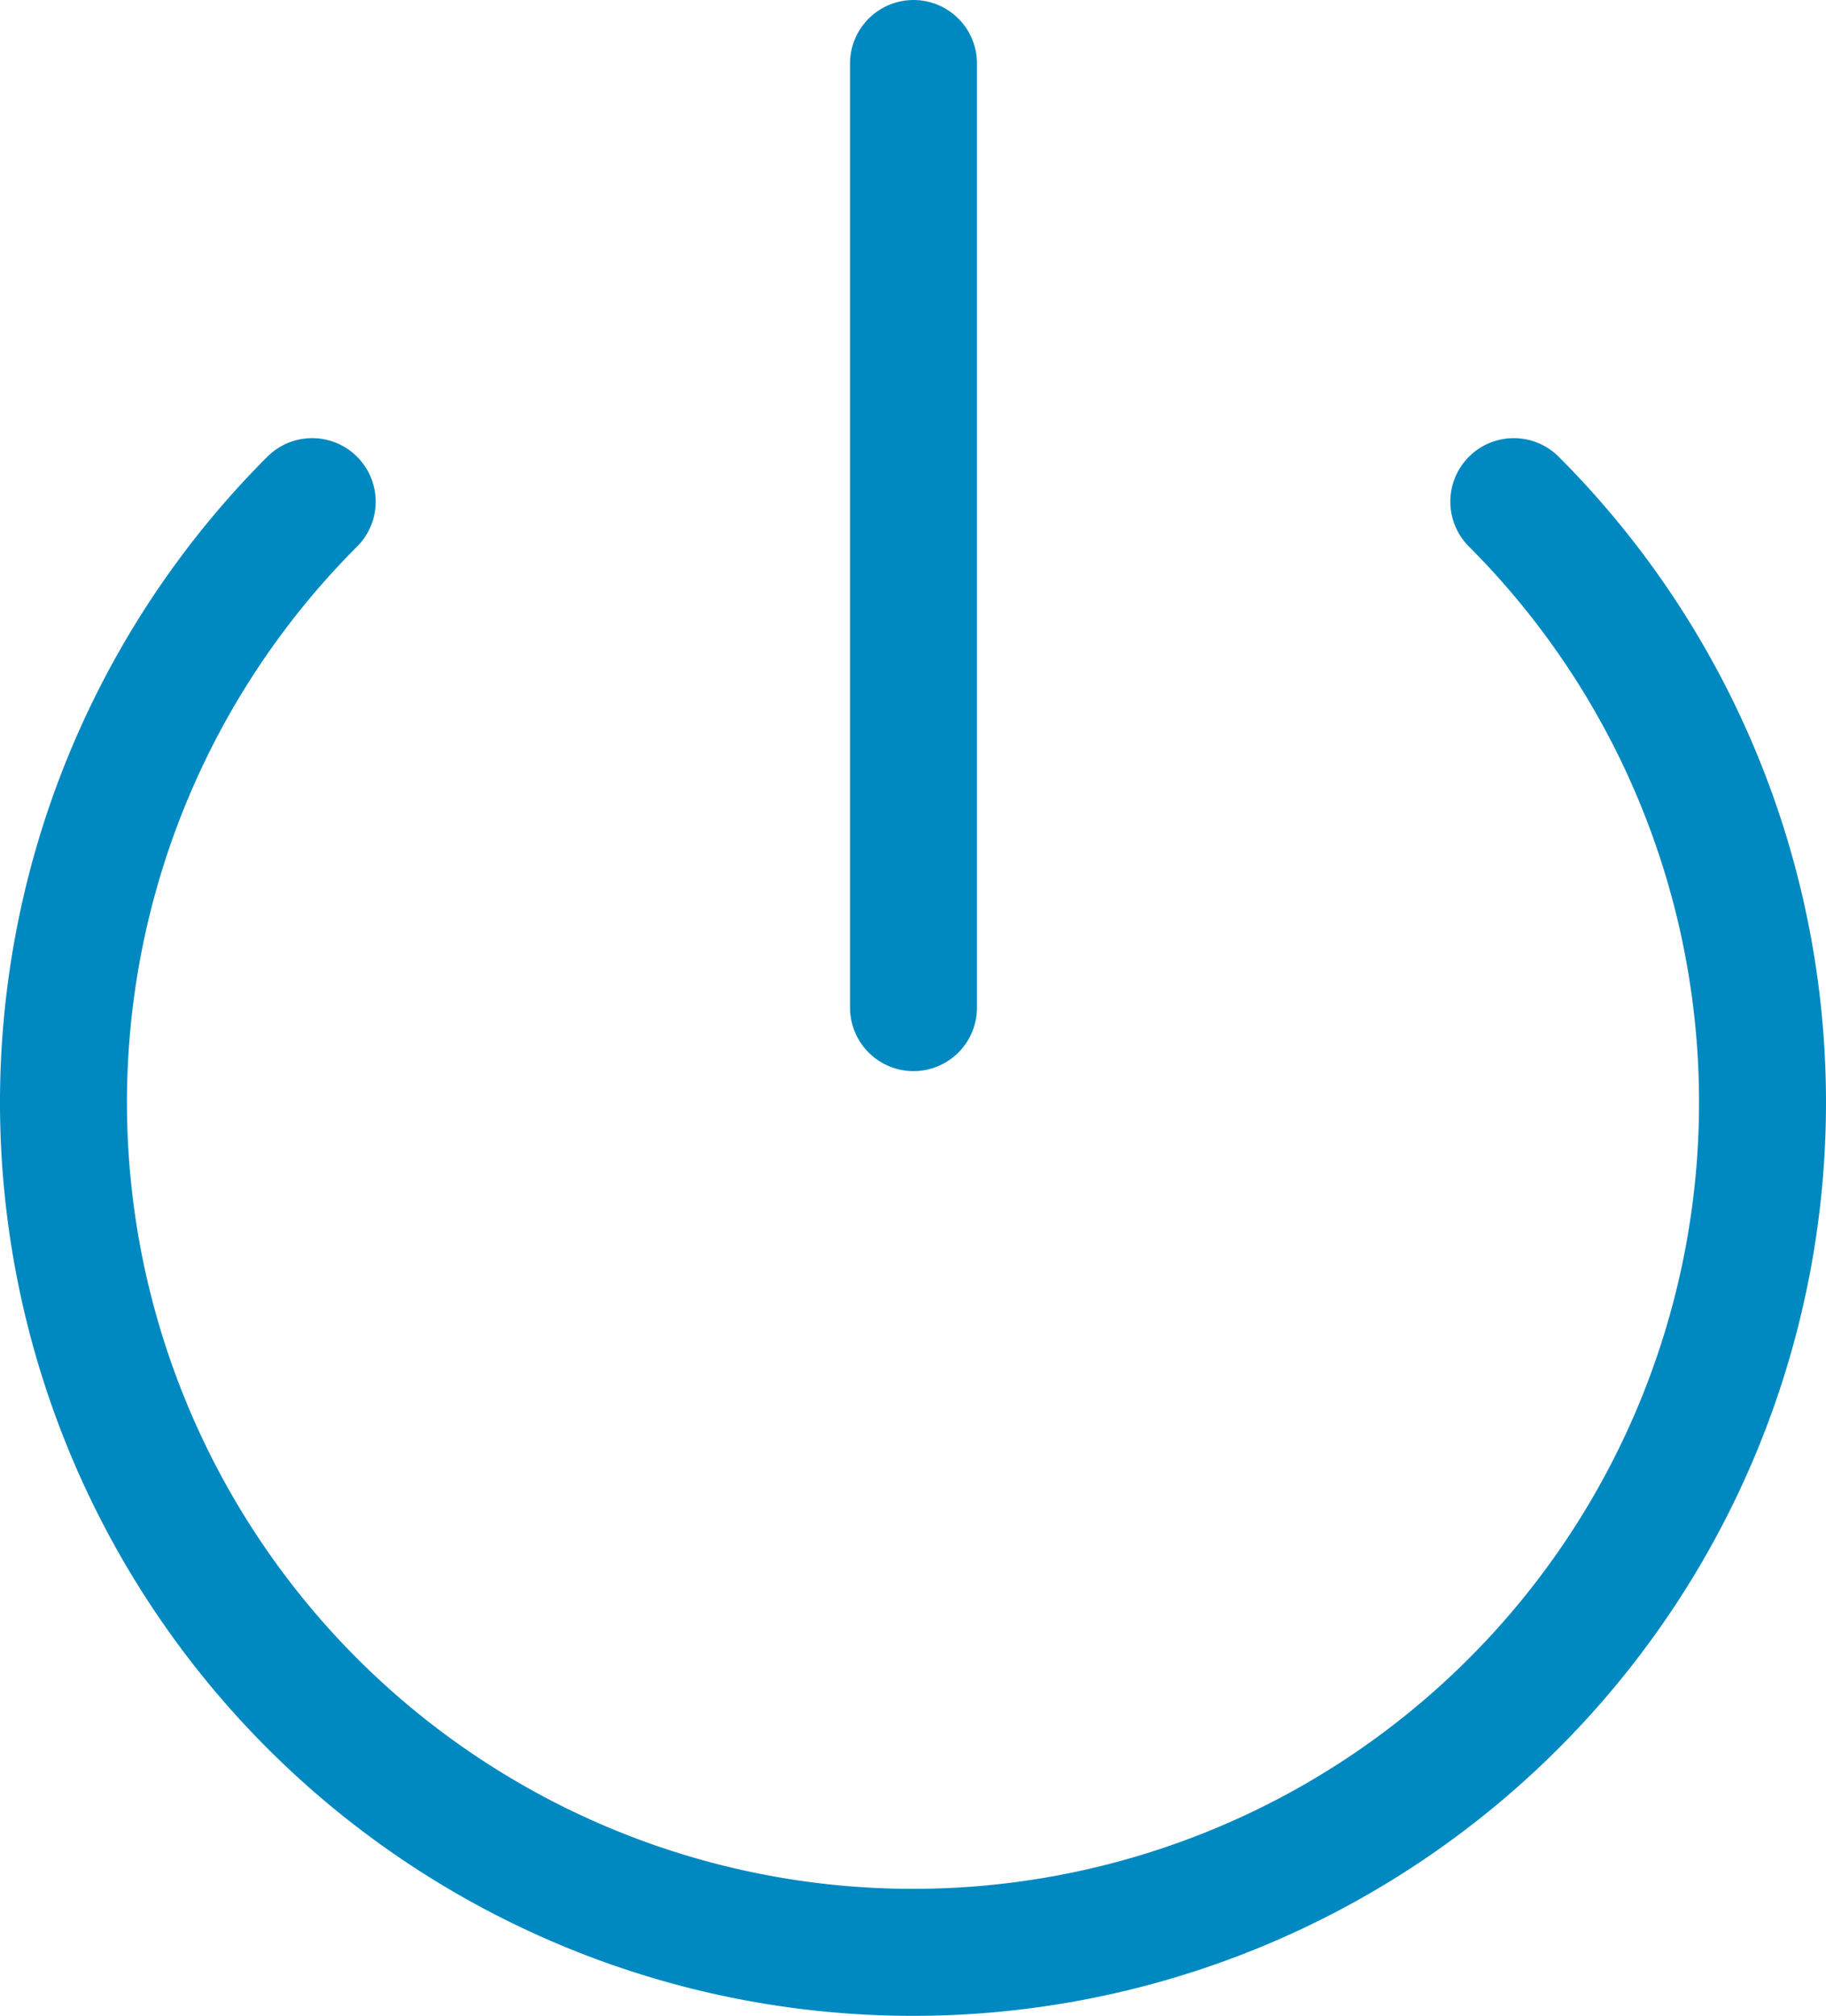 <svg xmlns="http://www.w3.org/2000/svg" width="43.148" height="47.615" viewBox="0 0 43.148 47.615">
  <g id="Icon_feather-power" data-name="Icon feather-power" transform="translate(-2.992 -1.5)">
    <path id="Pfad_182" data-name="Pfad 182" d="M38.763,9.96a20.074,20.074,0,1,1-28.394,0" transform="translate(0 3.389)" fill="none" stroke="#0089c1" stroke-linecap="round" stroke-linejoin="round" stroke-width="3"/>
    <path id="Pfad_183" data-name="Pfad 183" d="M18,3V25.3" transform="translate(6.578 0)" fill="none" stroke="#0089c1" stroke-linecap="round" stroke-linejoin="round" stroke-width="3"/>
  </g>
</svg>
